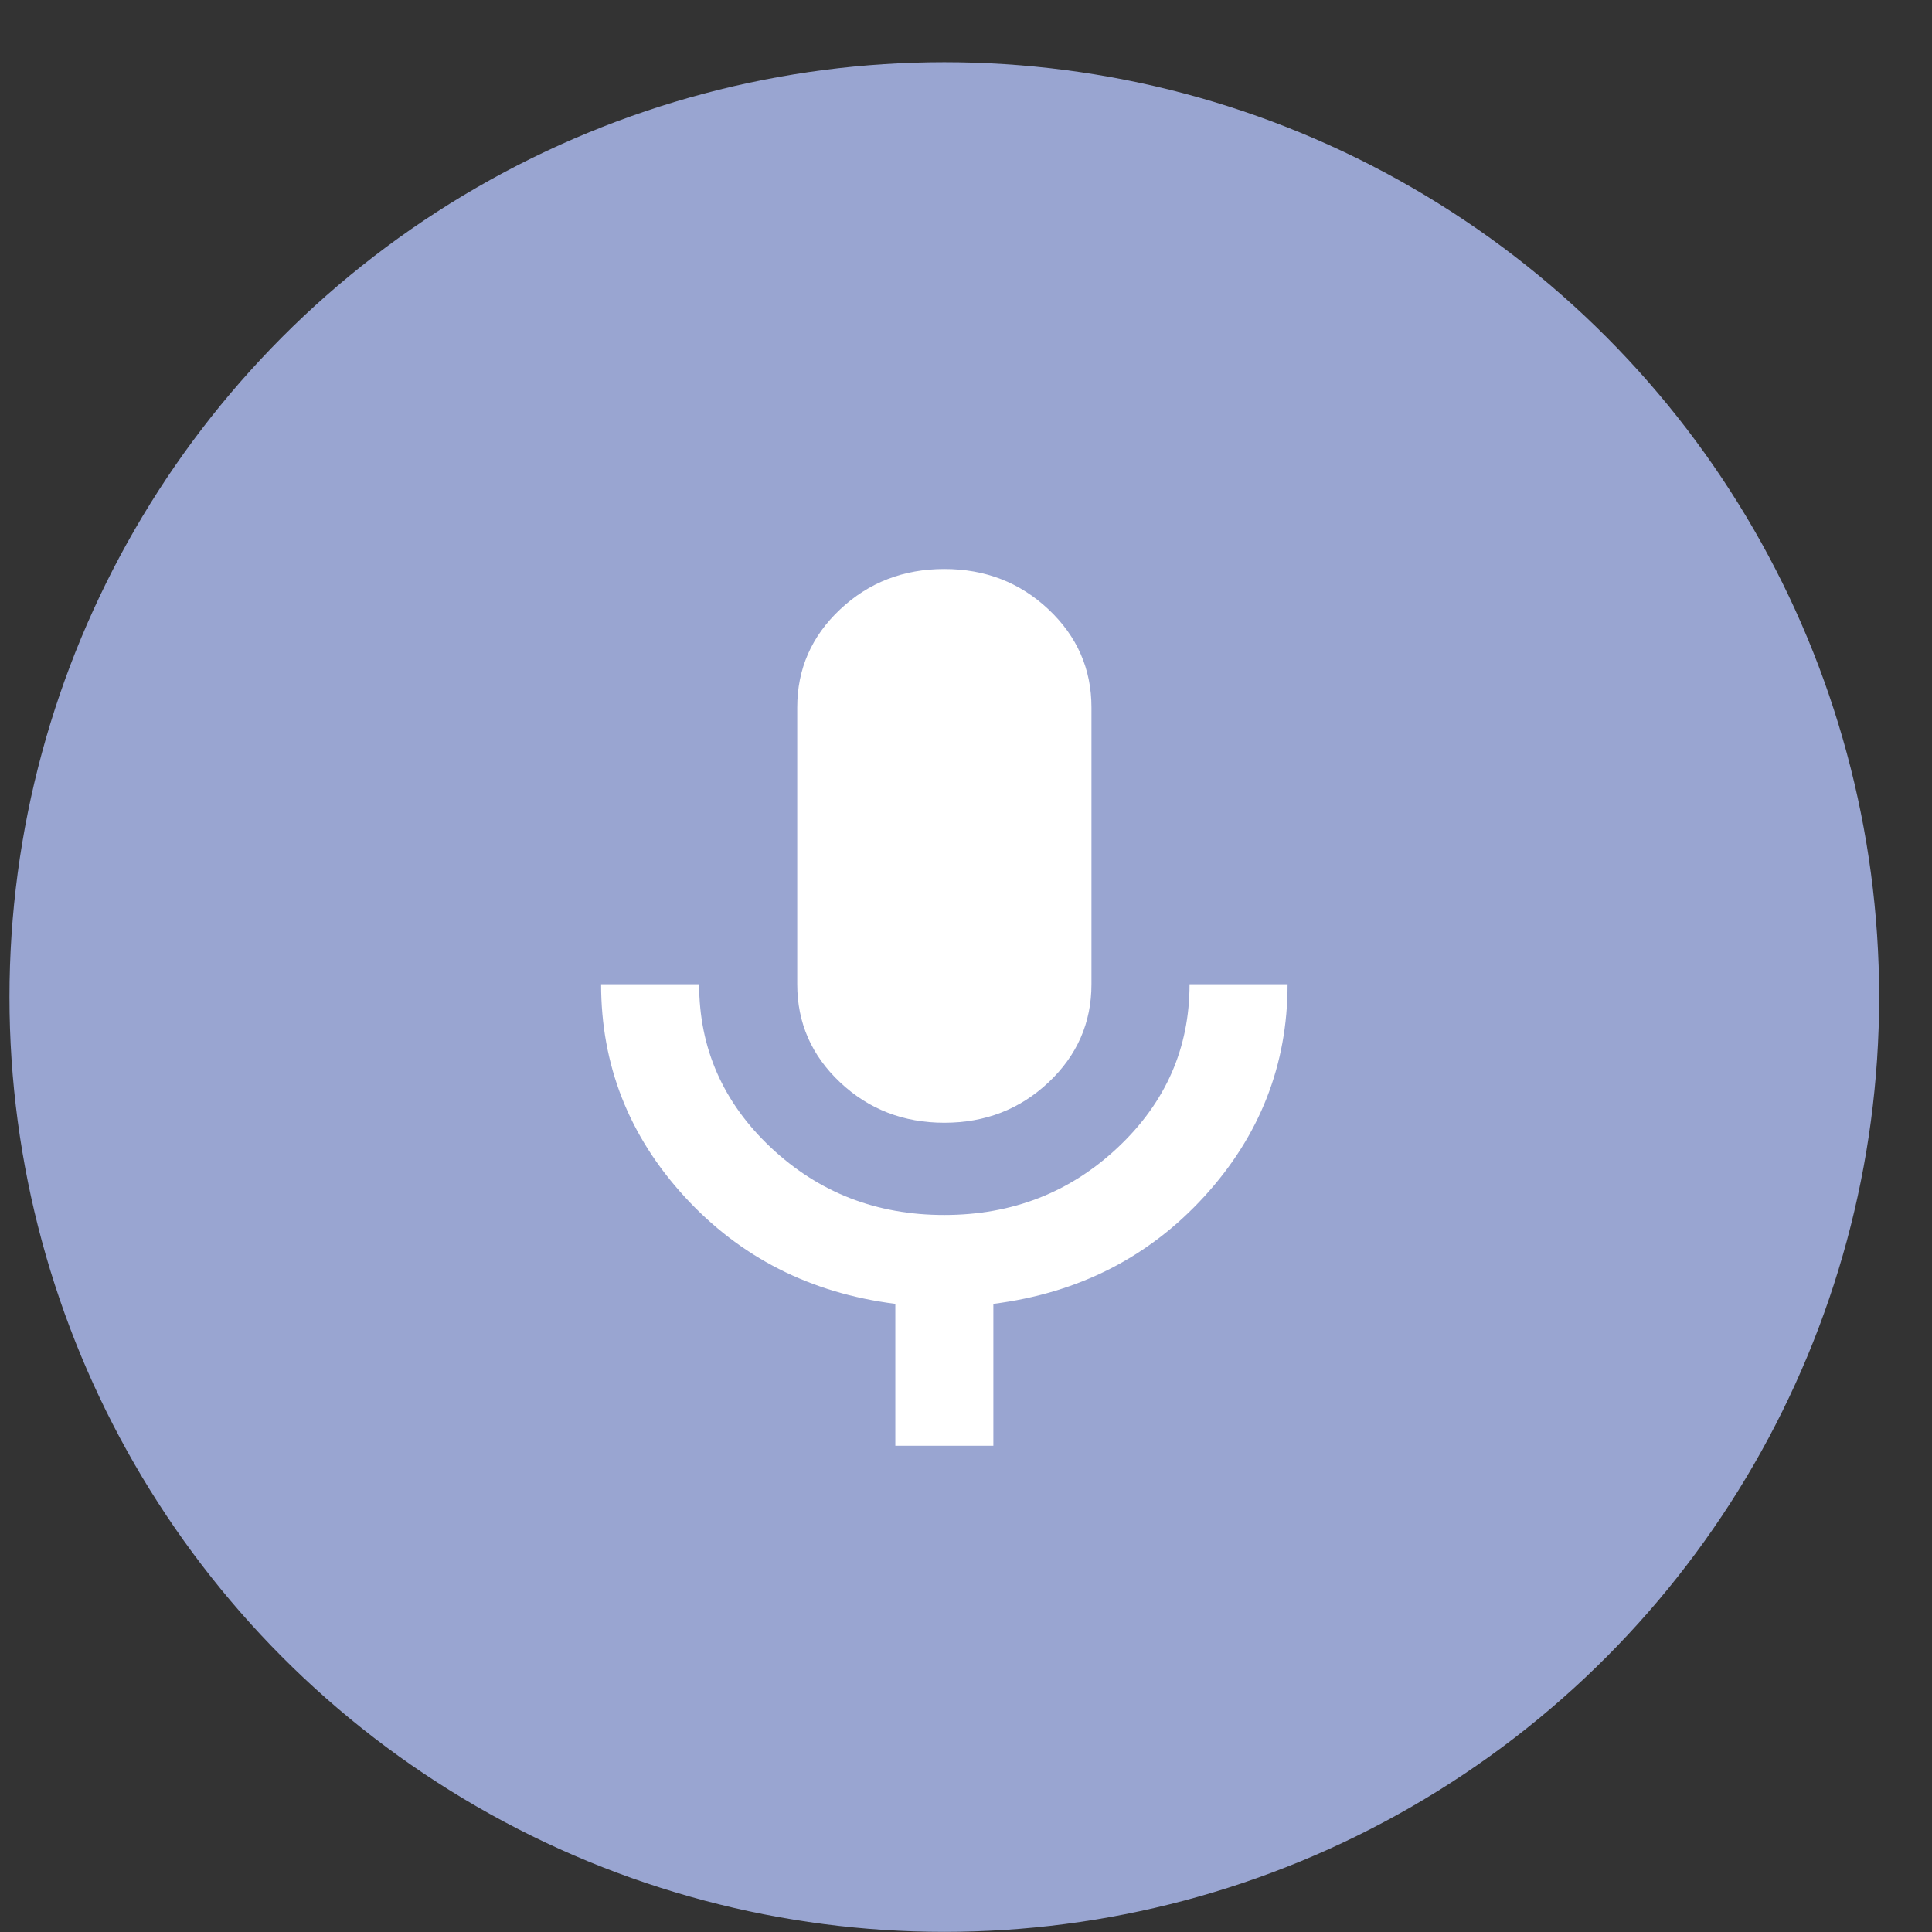 <svg width="31" height="31" viewBox="0 0 31 31" fill="none" xmlns="http://www.w3.org/2000/svg">
<rect x="0" y="0" width="31" height="31" fill="#333333" stroke="none"/>
<circle cx="15.152" cy="15.998" r="15" fill="#99A5D1"/>
<path d="M15.152 18.015C14.497 18.015 13.939 17.799 13.48 17.367C13.021 16.935 12.792 16.41 12.792 15.793V11.351C12.792 10.734 13.021 10.21 13.48 9.778C13.939 9.346 14.497 9.13 15.152 9.13C15.808 9.13 16.365 9.346 16.824 9.778C17.283 10.21 17.513 10.734 17.513 11.351V15.793C17.513 16.41 17.283 16.935 16.824 17.367C16.365 17.799 15.808 18.015 15.152 18.015ZM14.366 23.198V20.921C13.002 20.748 11.874 20.174 10.982 19.199C10.09 18.224 9.645 17.089 9.645 15.793H11.218C11.218 16.818 11.602 17.691 12.369 18.413C13.137 19.135 14.064 19.496 15.152 19.495C16.241 19.495 17.169 19.134 17.936 18.412C18.704 17.69 19.087 16.817 19.087 15.793H20.66C20.66 17.089 20.214 18.224 19.323 19.199C18.431 20.174 17.303 20.748 15.939 20.921V23.198H14.366Z" fill="white"/>
</svg>
